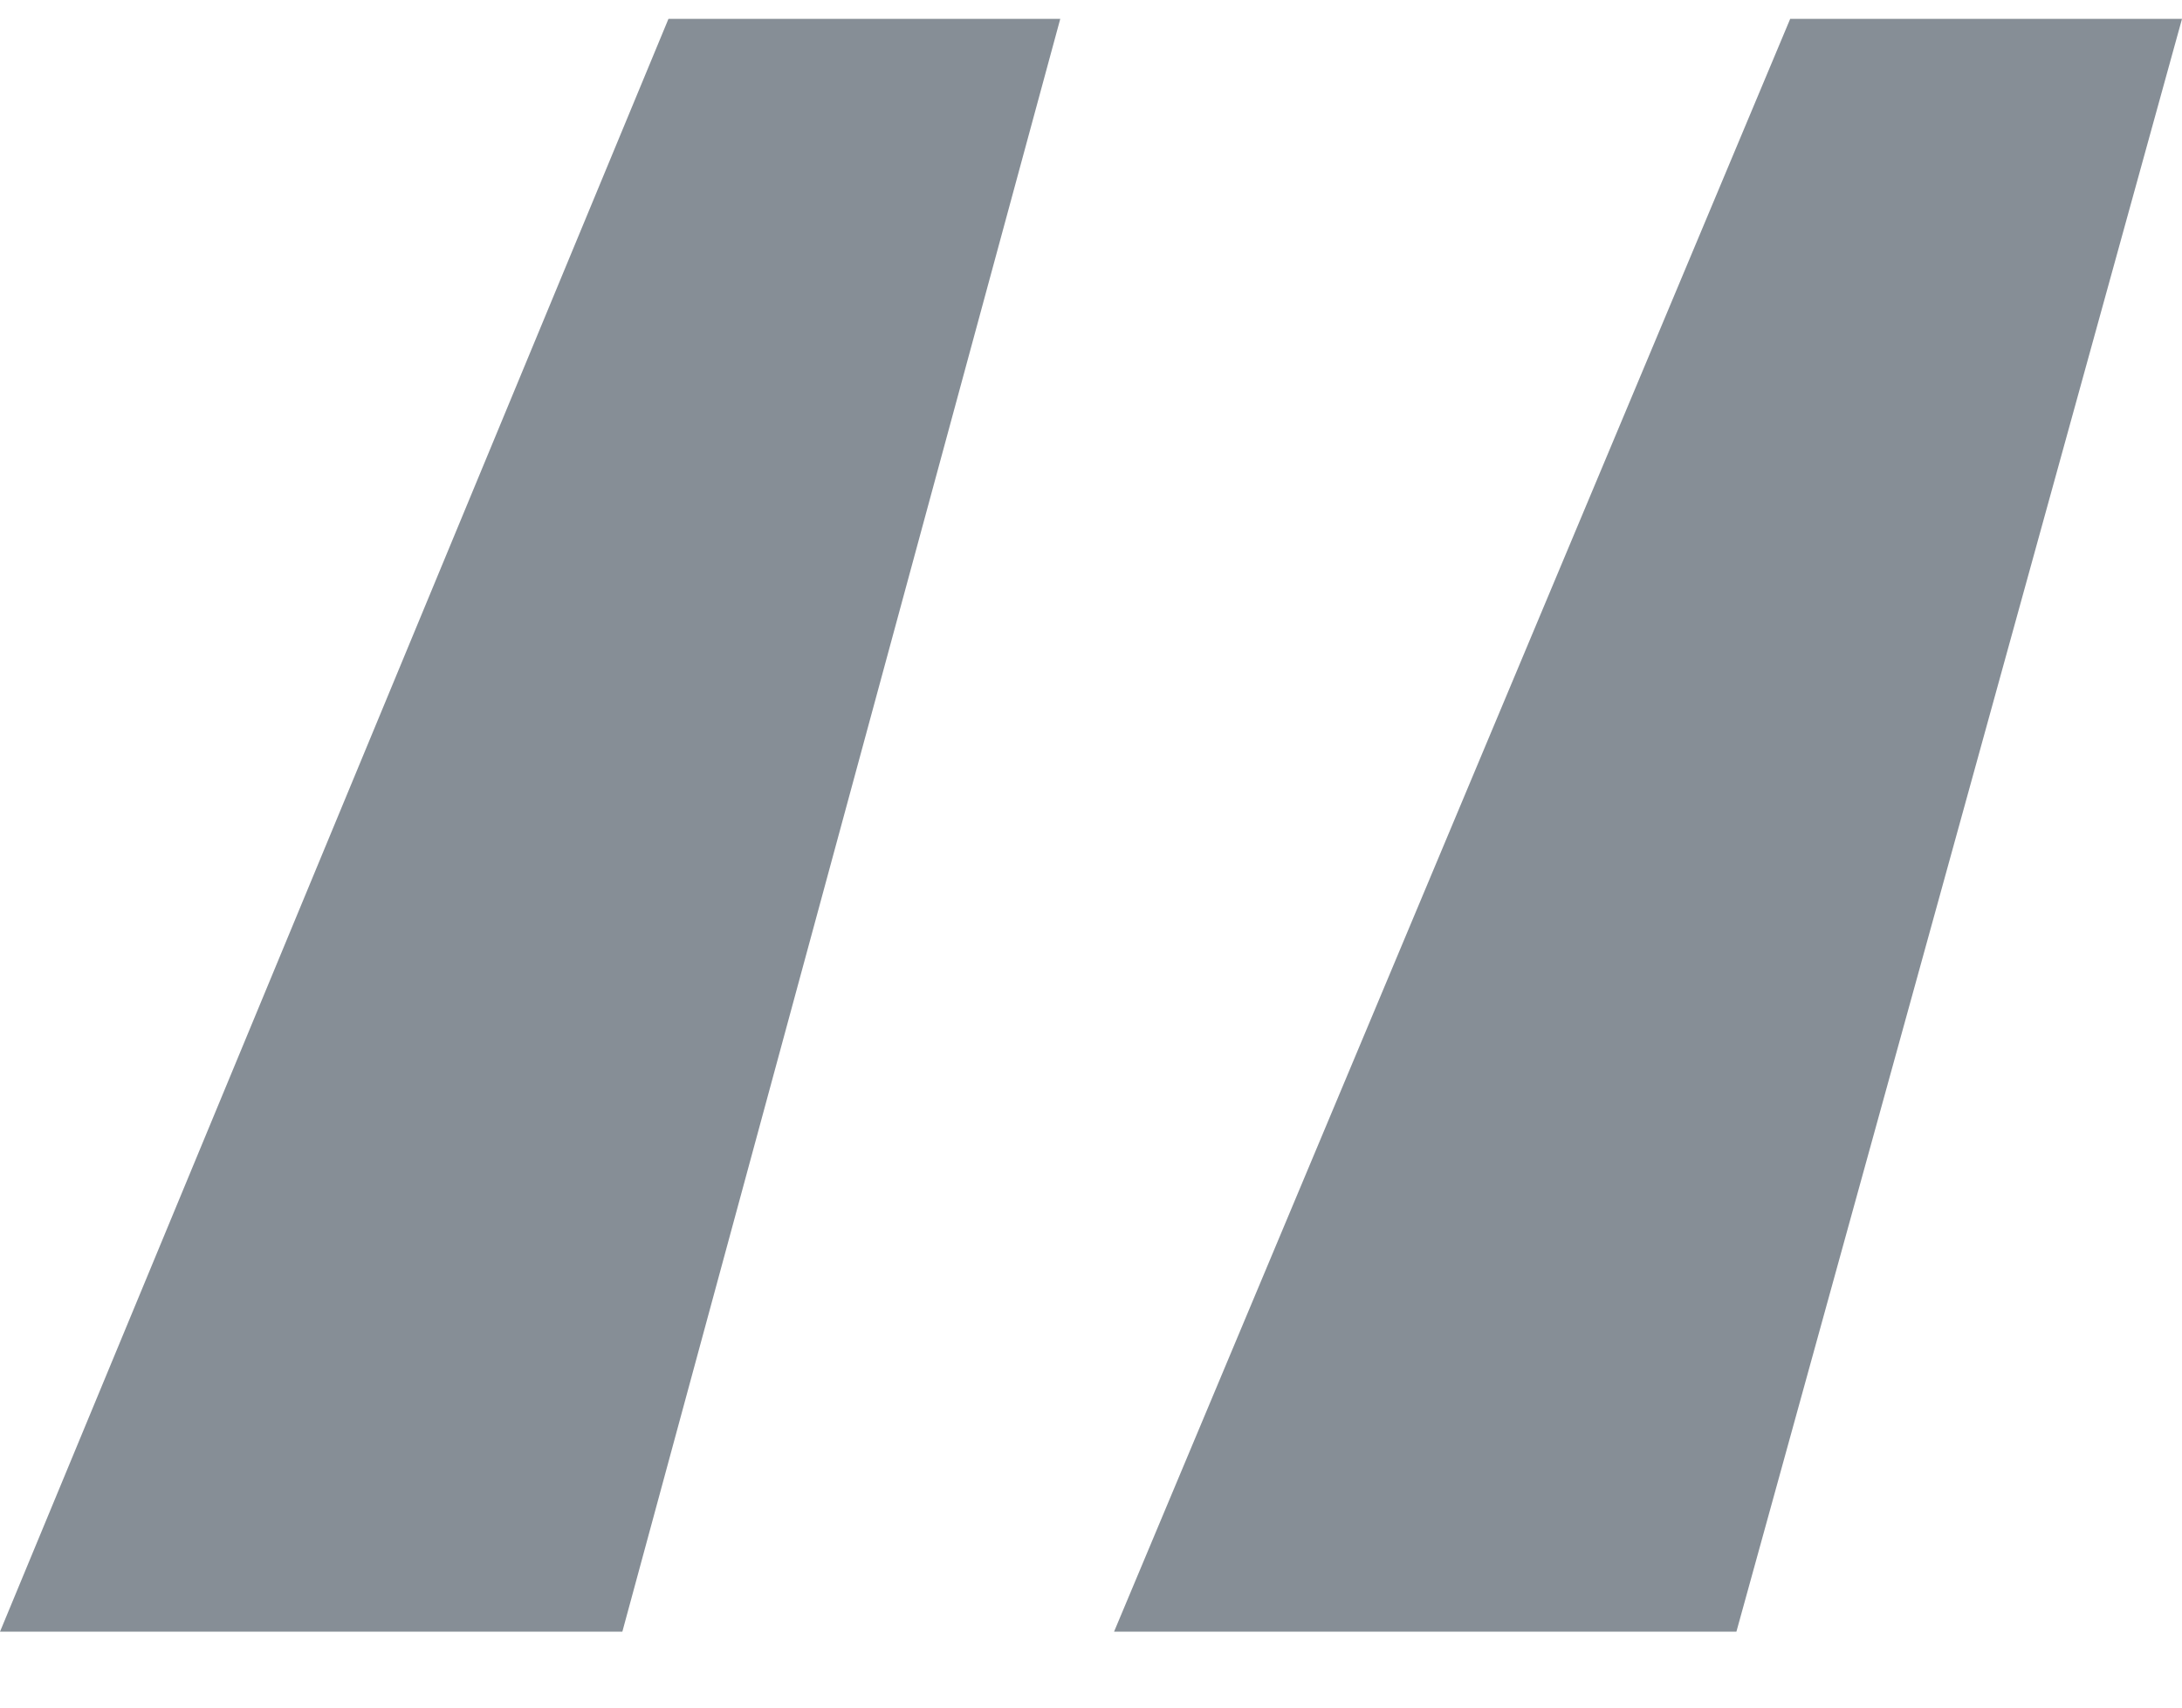 <svg width="23" height="18" viewBox="0 0 23 18" fill="none" xmlns="http://www.w3.org/2000/svg">
<path d="M6.56 17.2H0L7.046 0.199H11.176L6.56 17.2ZM18.303 17.2H11.743L18.87 0.199H23L18.303 17.2Z" fill="#868E96"/>
</svg>
